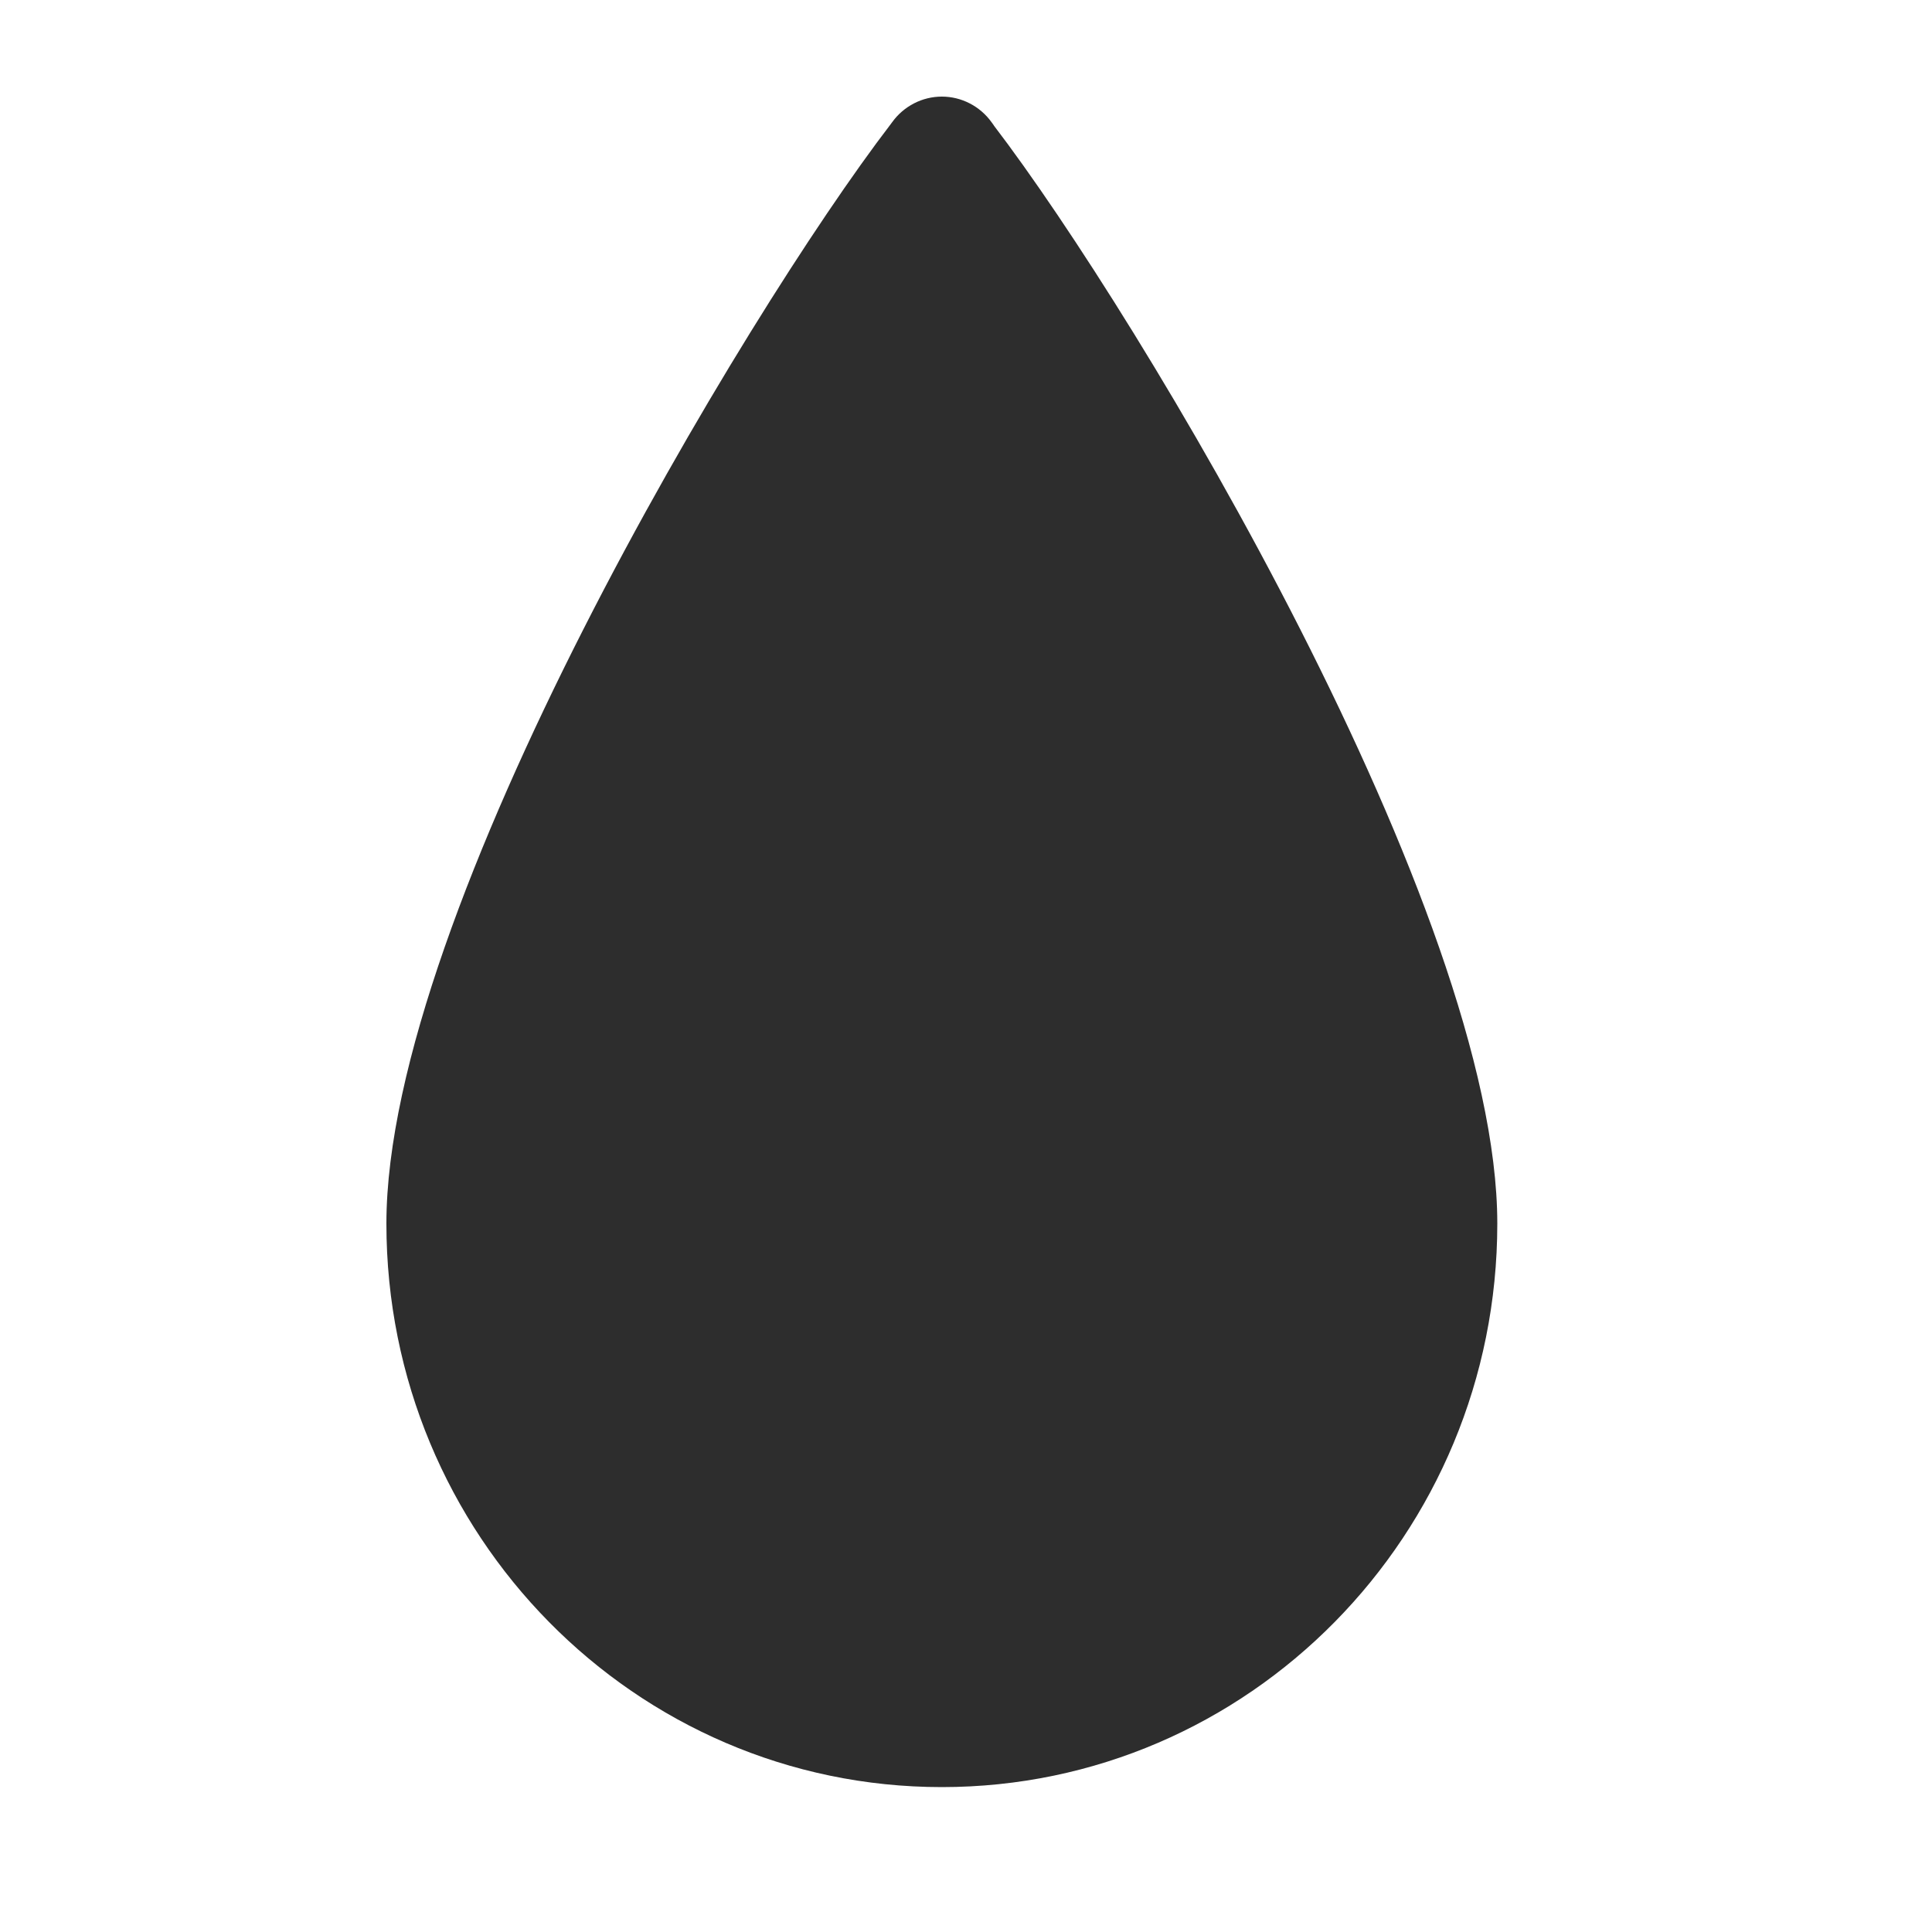 <?xml version="1.0" encoding="UTF-8"?> <svg xmlns="http://www.w3.org/2000/svg" width="40" height="40" viewBox="0 0 40 40" fill="none"> <path d="M19.5 2C19.3 2 19.102 2.048 18.924 2.14C18.745 2.232 18.59 2.365 18.472 2.529C18.459 2.546 18.446 2.563 18.434 2.58C15.417 6.518 8 18.882 8 25.333C8 31.777 13.148 37 19.5 37C25.852 37 31 31.777 31 25.333C31 18.89 23.599 6.551 20.576 2.598C20.575 2.597 20.576 2.595 20.576 2.595C20.561 2.573 20.545 2.551 20.528 2.529C20.41 2.365 20.255 2.232 20.076 2.14C19.898 2.048 19.7 2 19.5 2V2Z" fill="#2D2D2D"></path> </svg> 